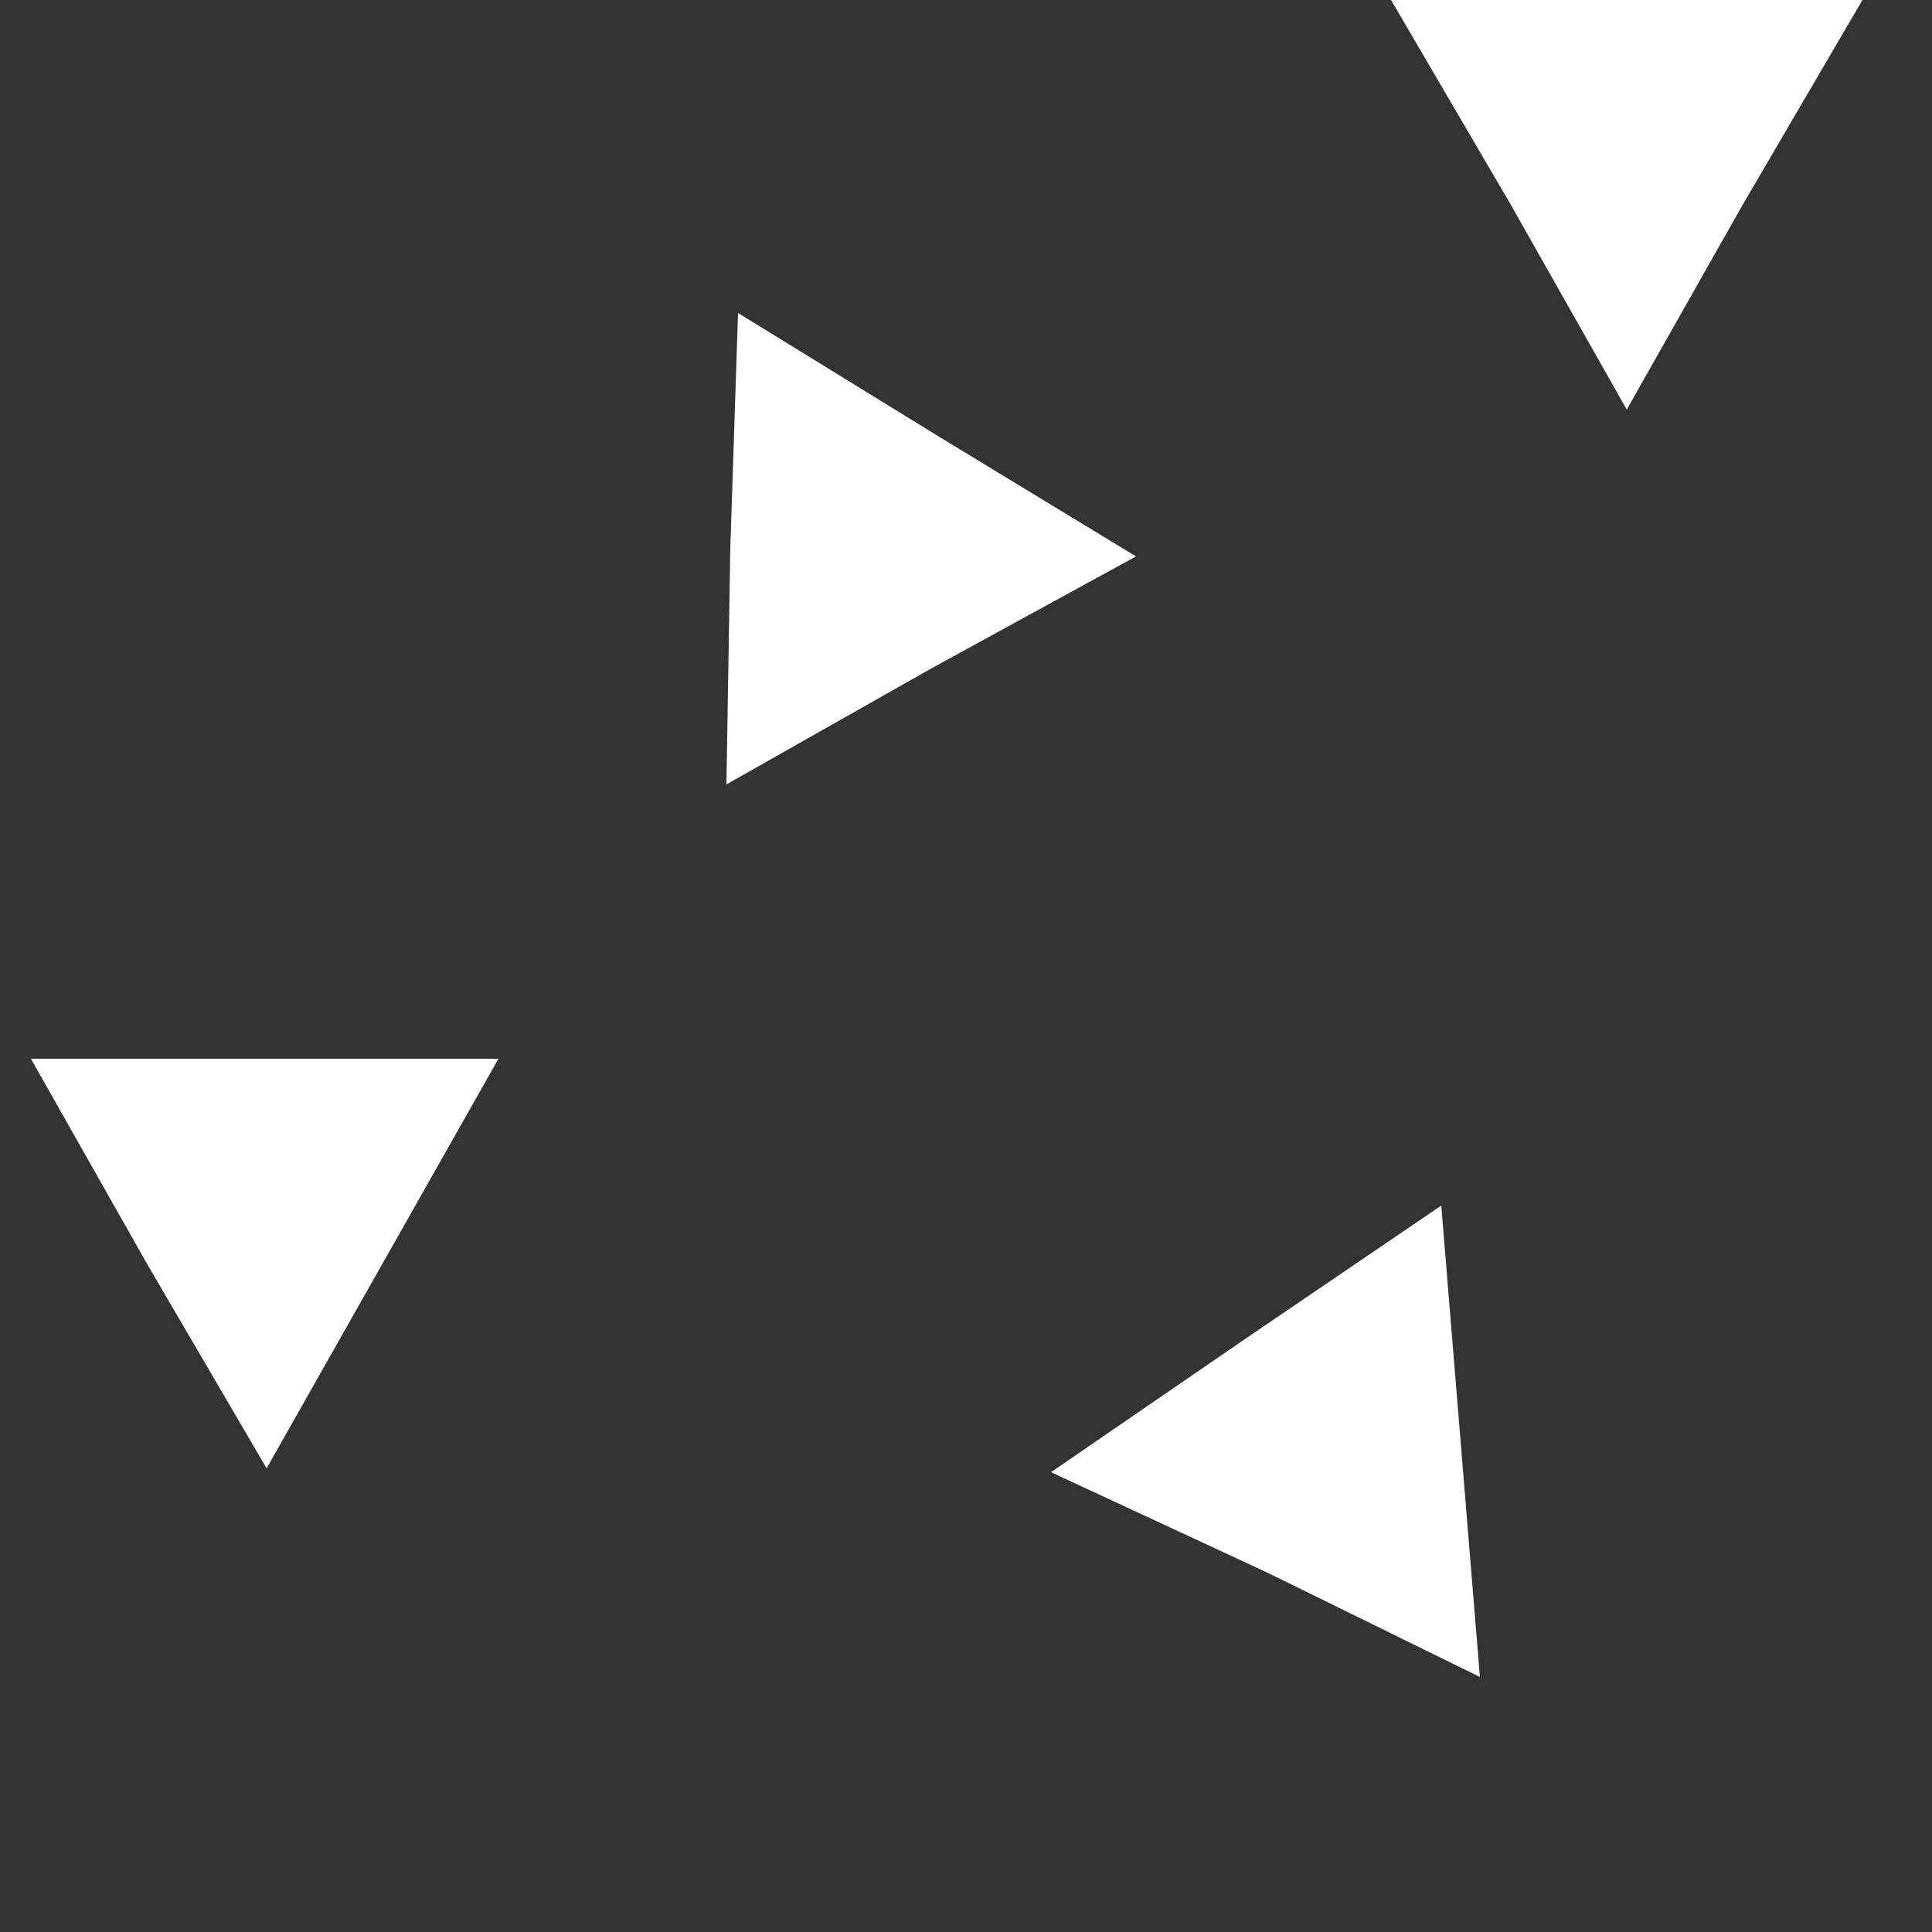 <?xml version="1.0" encoding="utf-8"?>
<!-- Generator: Adobe Illustrator 26.0.2, SVG Export Plug-In . SVG Version: 6.00 Build 0)  -->
<svg version="1.1" id="Layer_1" xmlns="http://www.w3.org/2000/svg" xmlns:xlink="http://www.w3.org/1999/xlink" x="0px" y="0px"
	 viewBox="0 0 50 50" style="enable-background:new 0 0 50 50;" xml:space="preserve">
<rect x="0" y="0" width="50" height="50" fill="#333333" stroke="none"/>
<style type="text/css">
	.st0{fill:#FFFFFF;enable-background:new    ;}
</style>
<polygon class="st0" points="42.1,0 48.2,0 45.1,5.3 42.1,10.6 39.1,5.3 36,0 "/>
<polygon class="st0" points="24.3,11.3 29.4,14.4 24.1,17.3 18.8,20.3 18.9,14.2 19.1,8.1 "/>
<polygon class="st0" points="32.3,34.6 37.3,31.2 37.8,37.3 38.3,43.4 32.8,40.7 27.2,38.1 "/>
<polygon class="st0" points="6.9,27.4 12.9,27.4 9.9,32.7 6.9,38 3.8,32.7 0.8,27.4 "/>
</svg>
